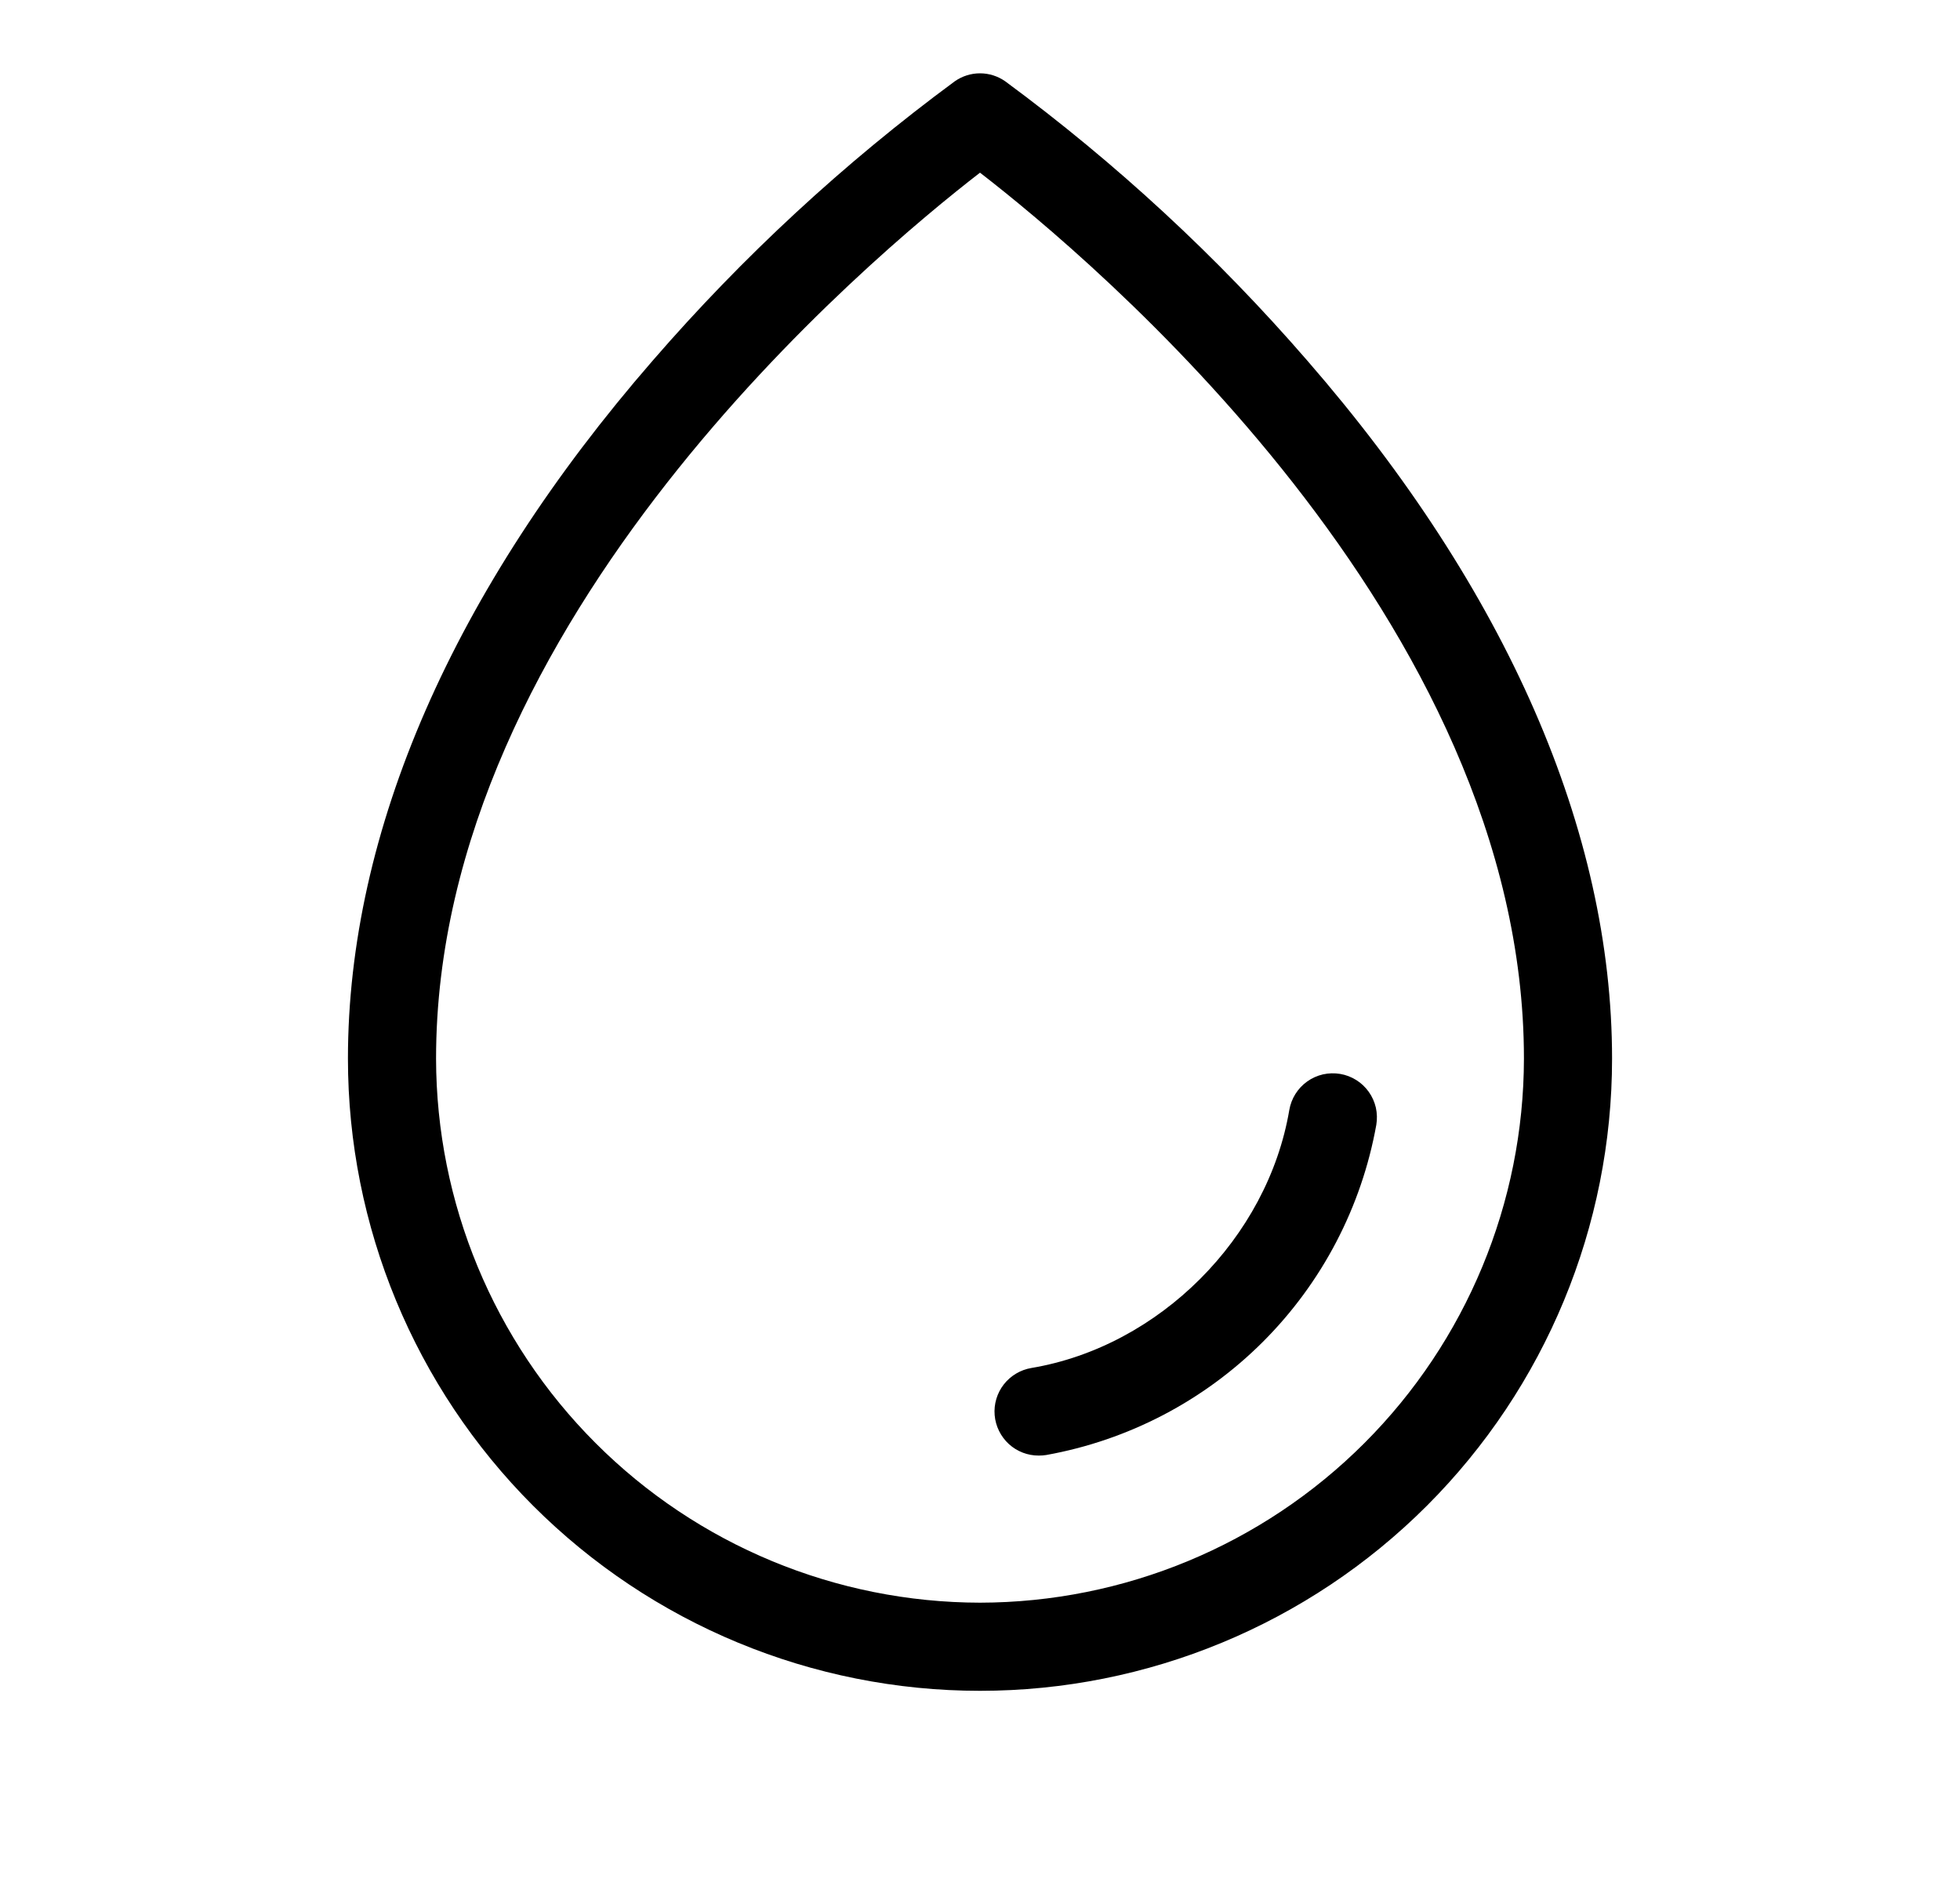 <svg xmlns="http://www.w3.org/2000/svg" fill="none" viewBox="0 0 25 24" height="24" width="25">
<path fill="black" d="M16.675 4.599C15.526 3.273 14.234 2.078 12.822 1.037C12.728 0.971 12.615 0.935 12.5 0.935C12.385 0.935 12.272 0.971 12.178 1.037C10.766 2.078 9.474 3.273 8.325 4.599C5.782 7.524 4.438 10.602 4.438 13.5C4.438 15.638 5.287 17.689 6.799 19.201C8.311 20.713 10.362 21.562 12.5 21.562C14.638 21.562 16.689 20.713 18.201 19.201C19.713 17.689 20.562 15.638 20.562 13.5C20.562 10.602 19.218 7.524 16.675 4.599ZM12.5 20.438C10.661 20.435 8.897 19.704 7.597 18.403C6.296 17.102 5.565 15.339 5.562 13.5C5.562 7.911 11.094 3.288 12.5 2.202C13.906 3.288 19.438 7.911 19.438 13.5C19.435 15.339 18.704 17.102 17.403 18.403C16.102 19.704 14.339 20.435 12.5 20.438ZM17.555 14.344C17.367 15.392 16.863 16.357 16.11 17.11C15.357 17.863 14.392 18.367 13.344 18.555C13.313 18.56 13.281 18.562 13.25 18.562C13.109 18.563 12.972 18.51 12.868 18.415C12.764 18.319 12.699 18.188 12.687 18.047C12.675 17.906 12.717 17.766 12.804 17.654C12.891 17.543 13.017 17.468 13.156 17.445C14.786 17.171 16.168 15.787 16.445 14.156C16.47 14.009 16.552 13.878 16.674 13.791C16.734 13.748 16.802 13.718 16.874 13.701C16.946 13.685 17.021 13.683 17.094 13.695C17.167 13.707 17.236 13.734 17.299 13.773C17.362 13.812 17.416 13.864 17.459 13.924C17.502 13.984 17.532 14.052 17.549 14.124C17.565 14.196 17.567 14.271 17.555 14.344Z"></path>
</svg>
